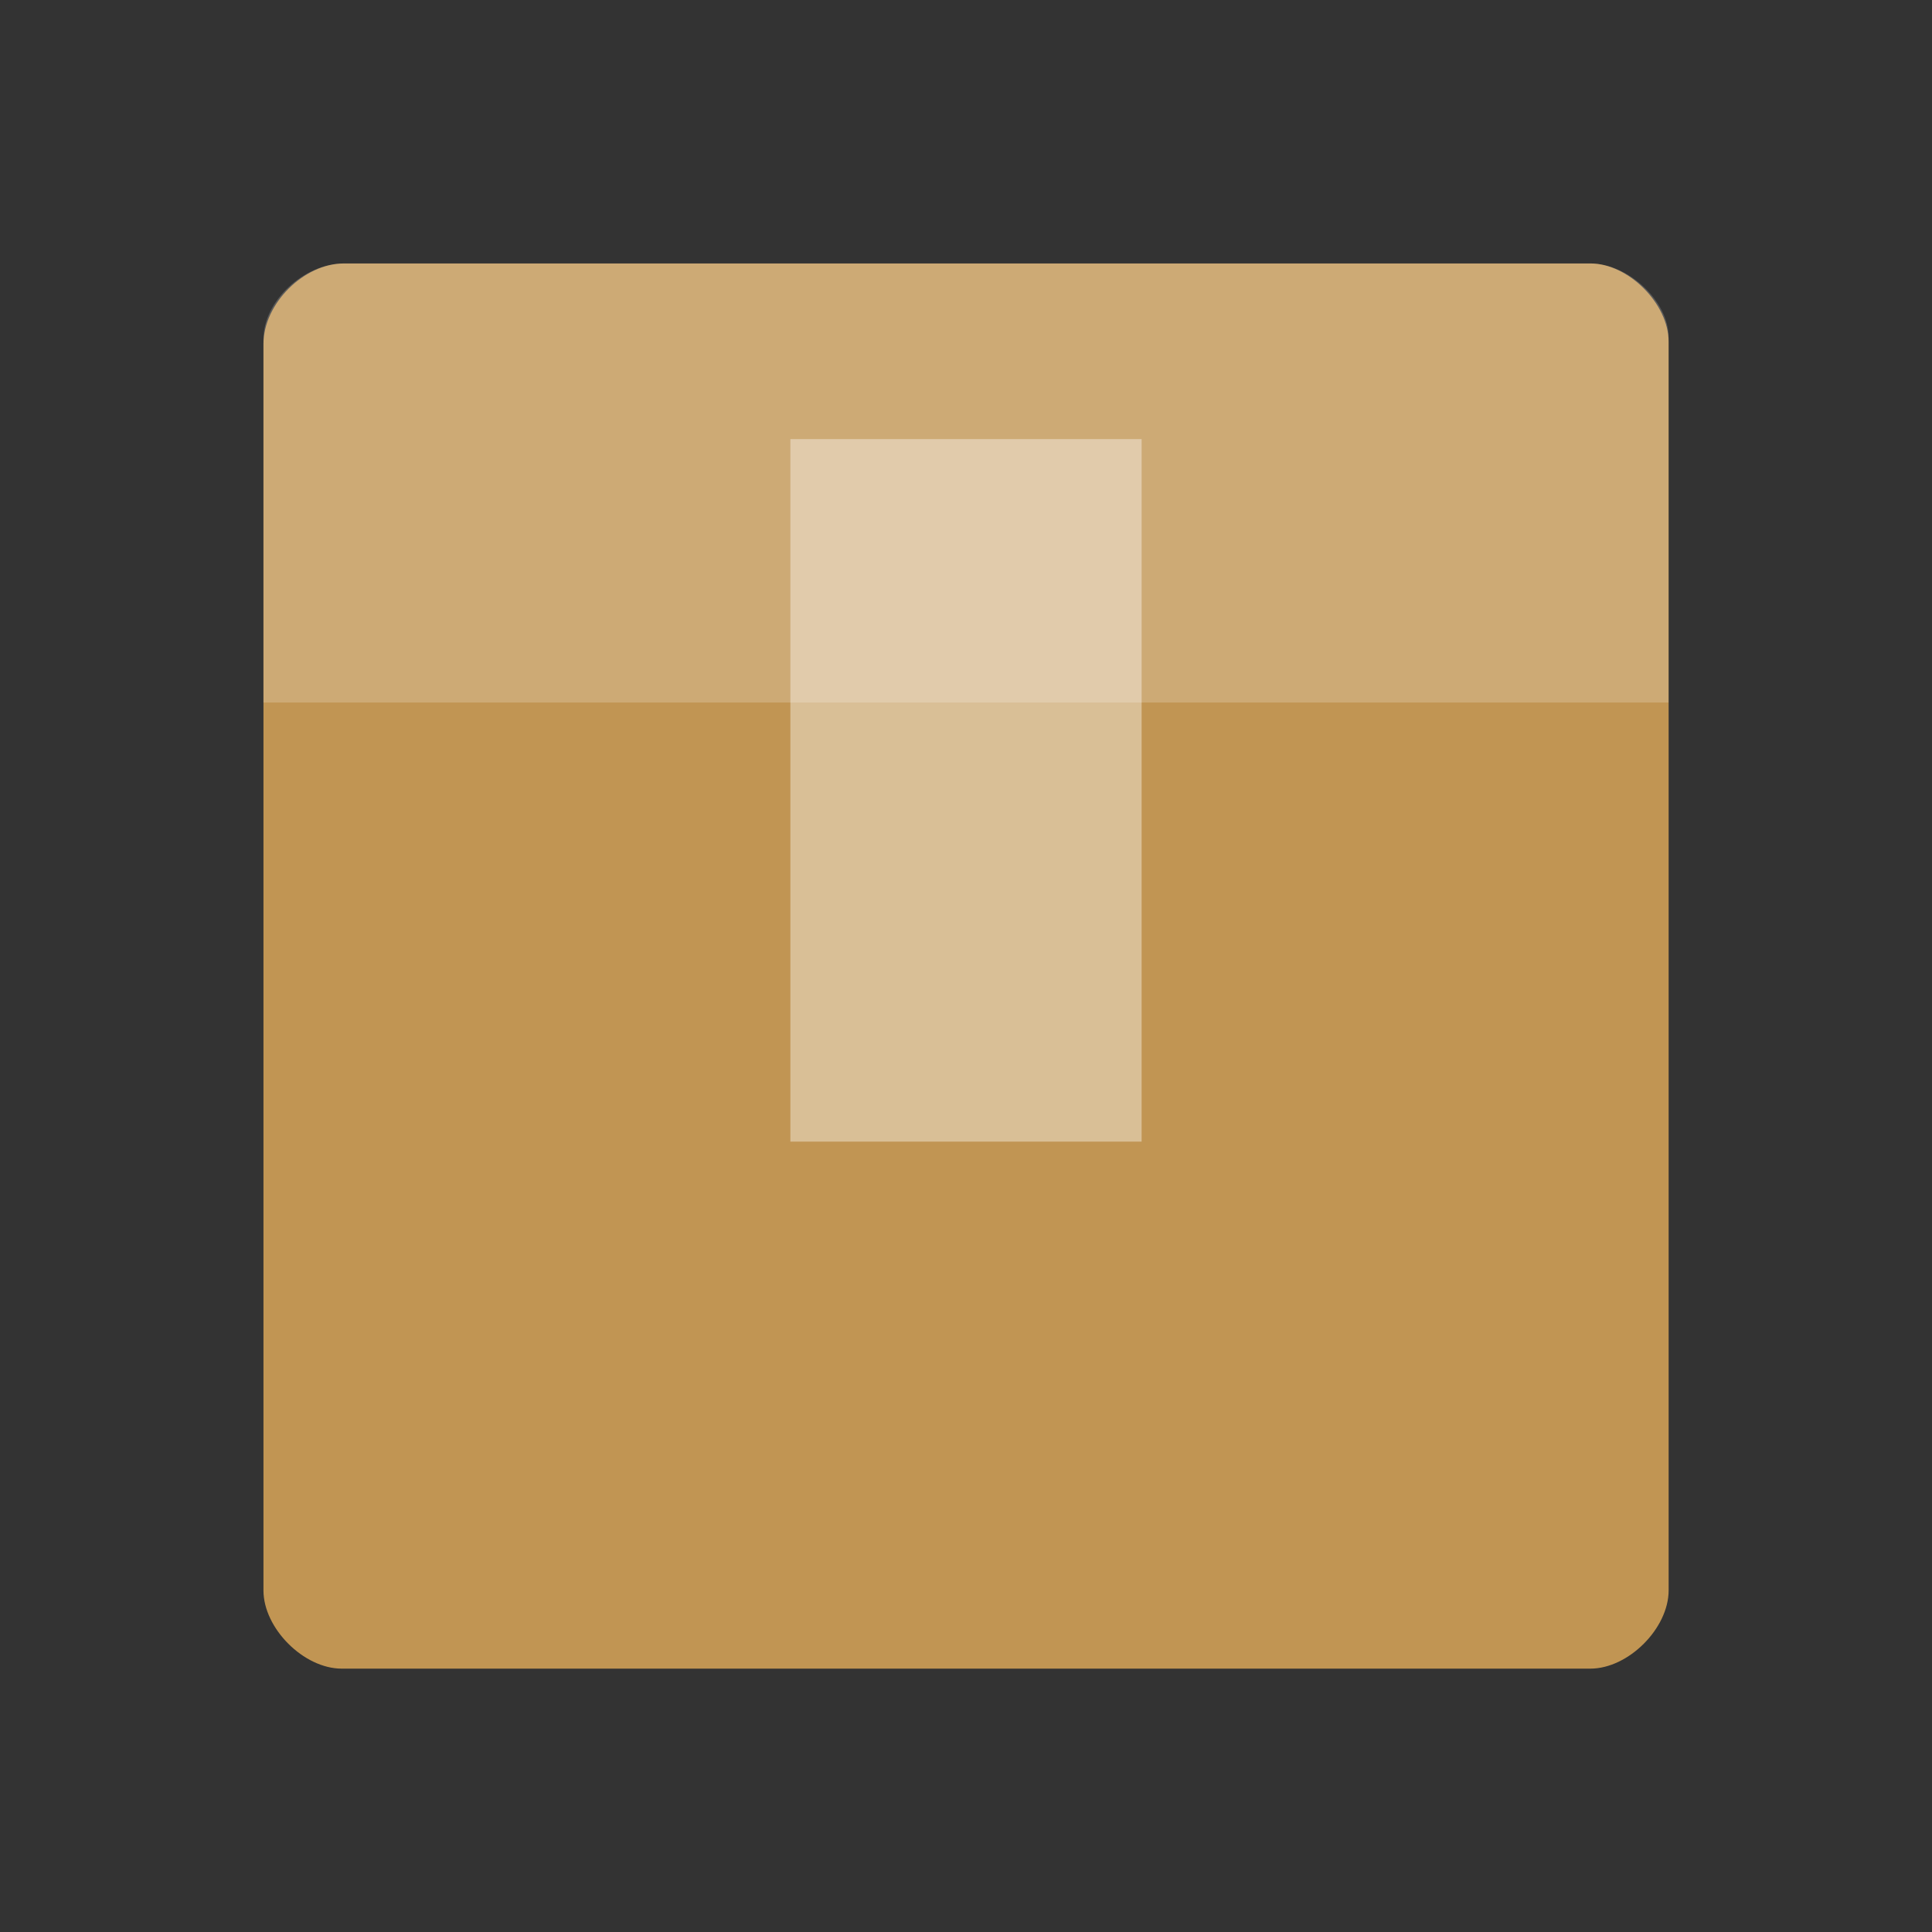 <svg xmlns="http://www.w3.org/2000/svg" viewBox="0 0 22 22">
 <rect x="0" y="0" width="22" height="22" fill="#333333" stroke="none"/>
 <path d="m 3.917 3 c -0.458 0 -0.917 0.458 -0.917 0.917 l 0 14.193 c 0 0.432 0.458 0.891 0.891 0.891 l 14.219 0 c 0.432 0 0.891 -0.458 0.891 -0.891 l 0 -14.219 c 0 -0.432 -0.458 -0.891 -0.891 -0.891 z" style="fill:#c19553"/>
 <path d="m 3.917 3 c -0.458 0 -0.917 0.43 -0.917 0.859 l 0 4.141 c 1.776 0 14.224 0 16 0 l 0 -4.165 c 0 -0.405 -0.458 -0.835 -0.891 -0.835 z" style="fill:#fff;fill-opacity:0.196"/>
 <path d="m 9 5 0 8 l 4 0 0 -8 z" style="fill:#fff;fill-opacity:0.392"/>
</svg>
